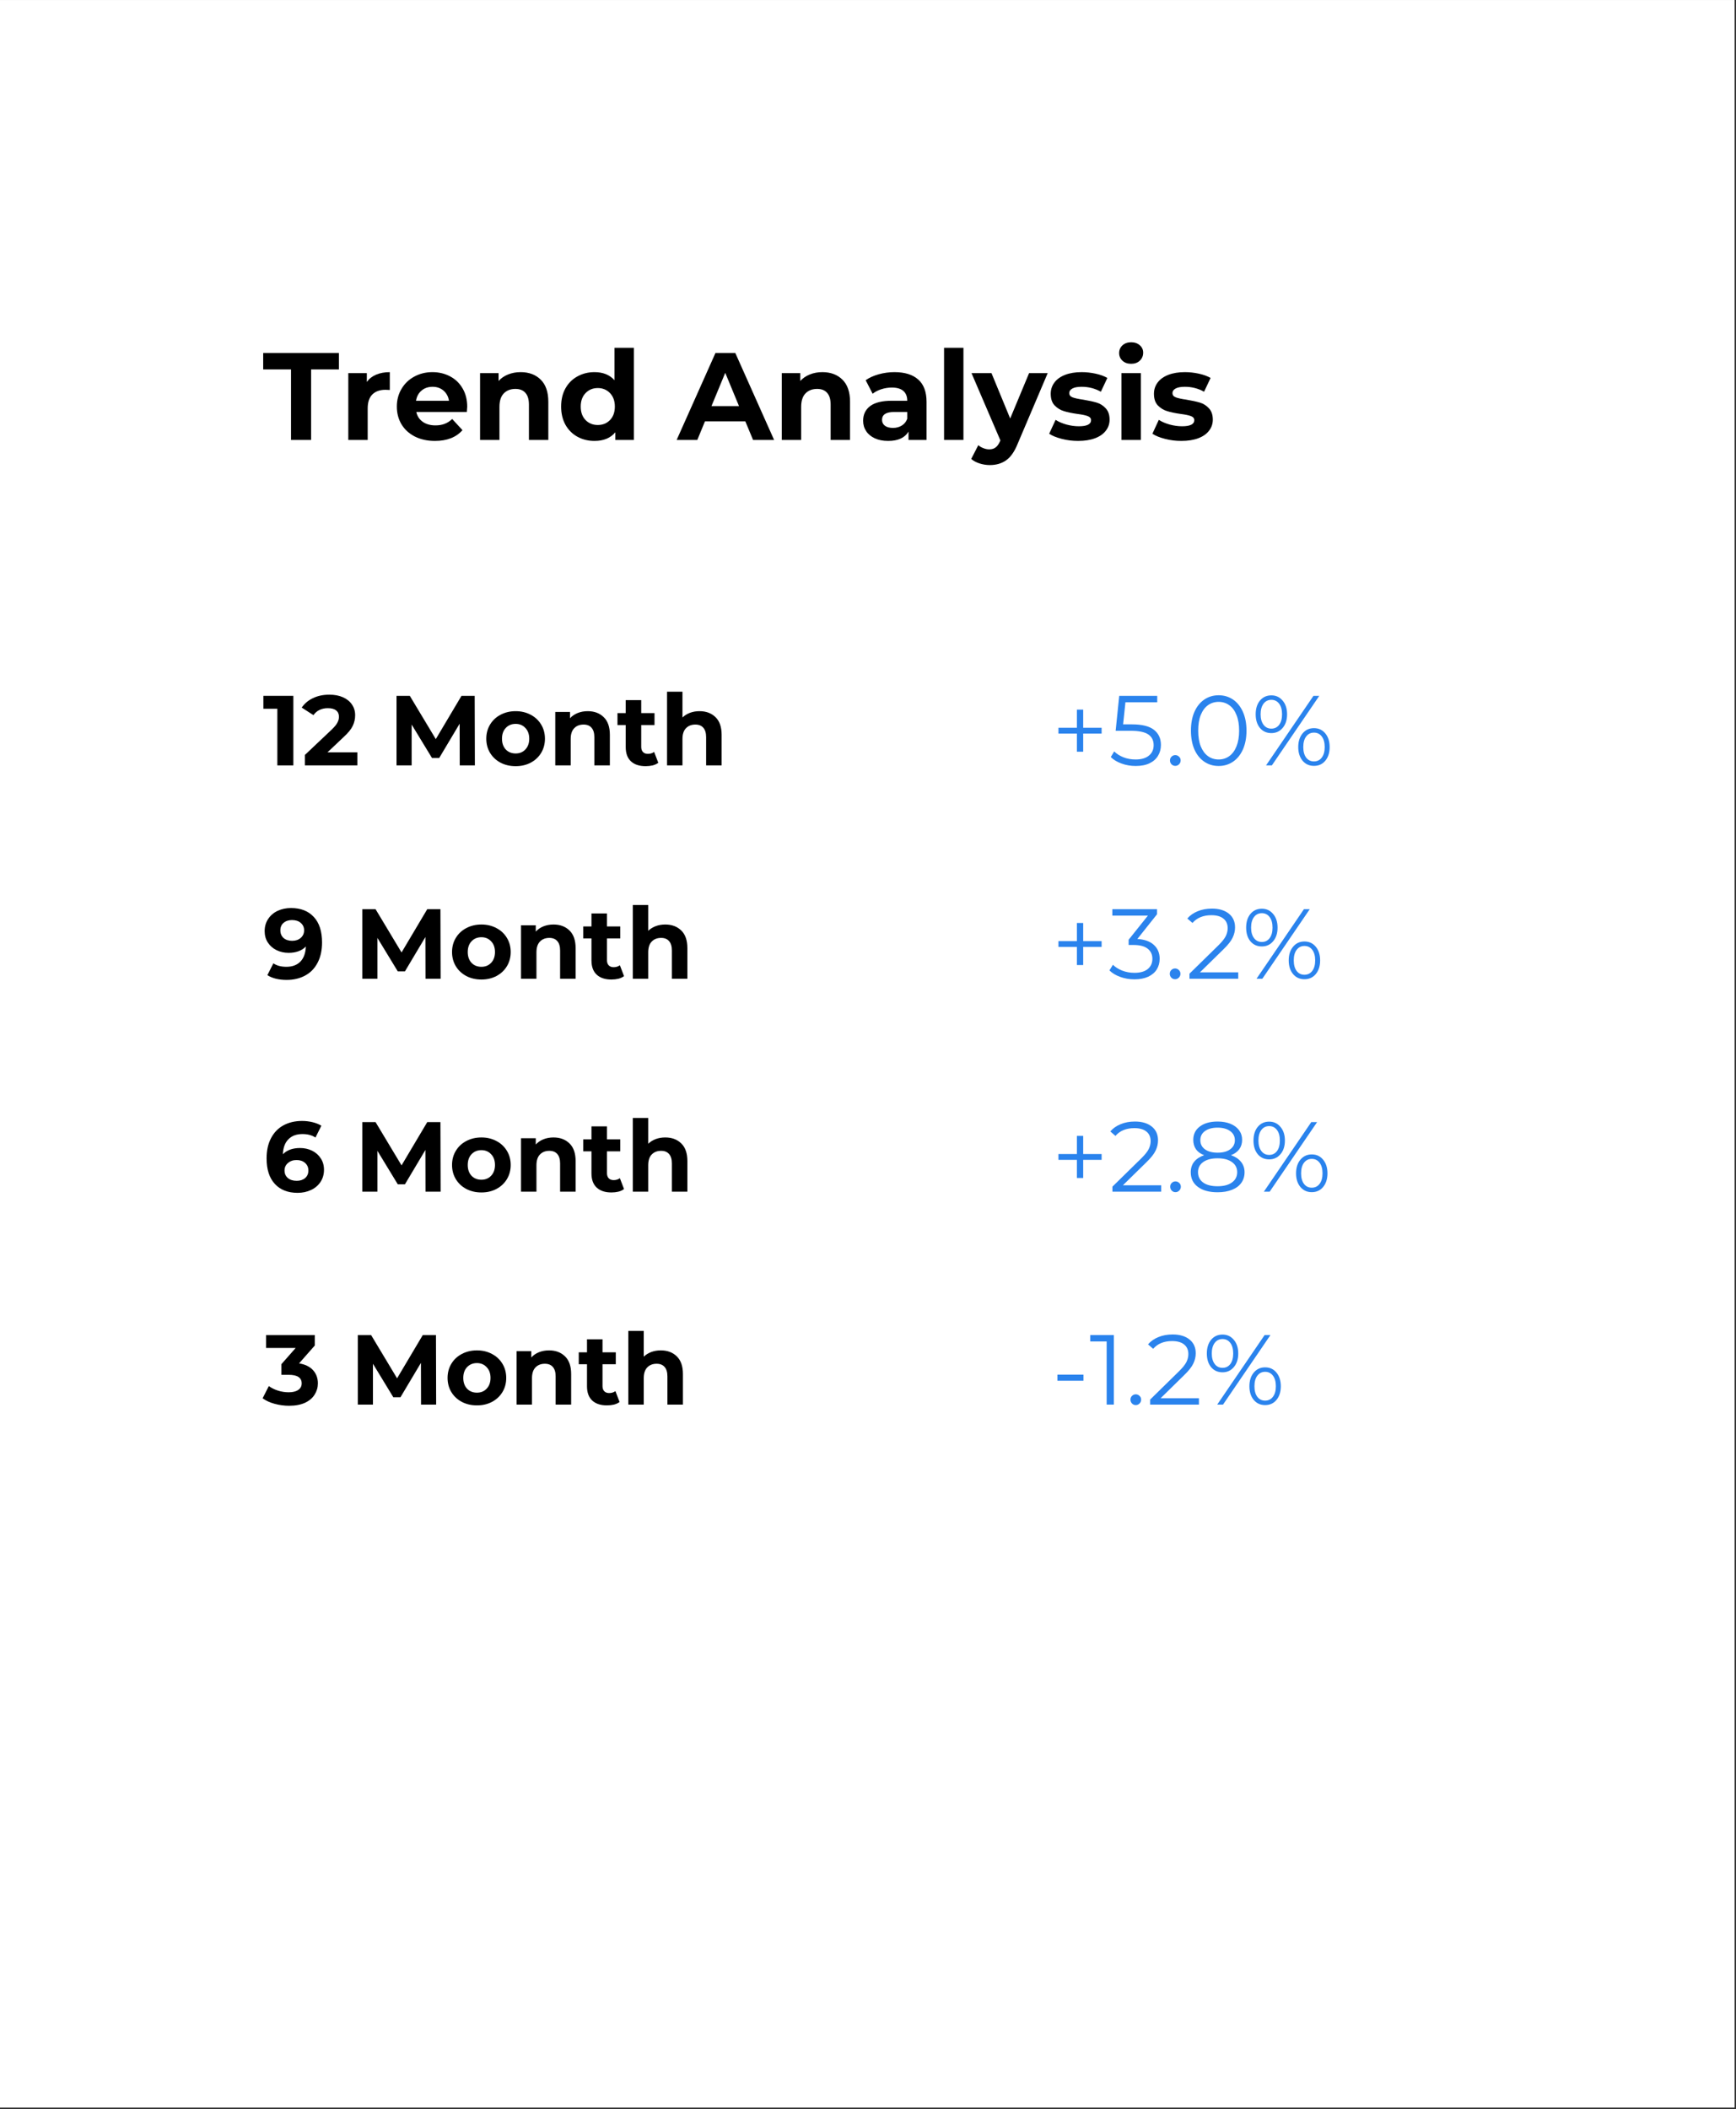 <svg xmlns="http://www.w3.org/2000/svg" xmlns:xlink="http://www.w3.org/1999/xlink" width="373" zoomAndPan="magnify" viewBox="0 0 279.75 339.75" height="453" preserveAspectRatio="xMidYMid meet" version="1.0"><rect x="0" y="0" width="279.75" height="339.75" fill="#333333" stroke="none"/><defs><g/><clipPath id="1631bcd66f"><path d="M 0 0.027 L 279.5 0.027 L 279.5 339.473 L 0 339.473 Z M 0 0.027 " clip-rule="nonzero"/></clipPath></defs><g clip-path="url(#1631bcd66f)"><path fill="#ffffff" d="M 0 0.027 L 279.75 0.027 L 279.75 347.277 L 0 347.277 Z M 0 0.027 " fill-opacity="1" fill-rule="nonzero"/><path fill="#ffffff" d="M 0 0.027 L 279.75 0.027 L 279.75 339.777 L 0 339.777 Z M 0 0.027 " fill-opacity="1" fill-rule="nonzero"/><path fill="#ffffff" d="M 0 0.027 L 279.75 0.027 L 279.75 339.777 L 0 339.777 Z M 0 0.027 " fill-opacity="1" fill-rule="nonzero"/></g><g fill="#000000" fill-opacity="1"><g transform="translate(42.335, 70.868)"><g><path d="M 4.562 -11.359 L 0.078 -11.359 L 0.078 -14 L 12.281 -14 L 12.281 -11.359 L 7.797 -11.359 L 7.797 0 L 4.562 0 Z M 4.562 -11.359 "/></g></g></g><g fill="#000000" fill-opacity="1"><g transform="translate(54.69, 70.868)"><g><path d="M 4.422 -9.344 C 4.797 -9.863 5.297 -10.254 5.922 -10.516 C 6.555 -10.785 7.289 -10.922 8.125 -10.922 L 8.125 -8.047 C 7.77 -8.066 7.535 -8.078 7.422 -8.078 C 6.523 -8.078 5.82 -7.828 5.312 -7.328 C 4.812 -6.828 4.562 -6.078 4.562 -5.078 L 4.562 0 L 1.438 0 L 1.438 -10.766 L 4.422 -10.766 Z M 4.422 -9.344 "/></g></g></g><g fill="#000000" fill-opacity="1"><g transform="translate(63.307, 70.868)"><g><path d="M 11.984 -5.344 C 11.984 -5.301 11.961 -5.02 11.922 -4.5 L 3.781 -4.5 C 3.926 -3.832 4.27 -3.305 4.812 -2.922 C 5.363 -2.535 6.047 -2.344 6.859 -2.344 C 7.422 -2.344 7.914 -2.426 8.344 -2.594 C 8.781 -2.758 9.188 -3.02 9.562 -3.375 L 11.219 -1.578 C 10.207 -0.422 8.727 0.156 6.781 0.156 C 5.562 0.156 4.484 -0.078 3.547 -0.547 C 2.617 -1.023 1.898 -1.68 1.391 -2.516 C 0.891 -3.359 0.641 -4.312 0.641 -5.375 C 0.641 -6.426 0.891 -7.375 1.391 -8.219 C 1.891 -9.07 2.578 -9.734 3.453 -10.203 C 4.328 -10.68 5.301 -10.922 6.375 -10.922 C 7.426 -10.922 8.379 -10.691 9.234 -10.234 C 10.086 -9.785 10.758 -9.133 11.25 -8.281 C 11.738 -7.438 11.984 -6.457 11.984 -5.344 Z M 6.406 -8.562 C 5.695 -8.562 5.102 -8.359 4.625 -7.953 C 4.145 -7.555 3.848 -7.008 3.734 -6.312 L 9.047 -6.312 C 8.93 -7 8.633 -7.547 8.156 -7.953 C 7.676 -8.359 7.094 -8.562 6.406 -8.562 Z M 6.406 -8.562 "/></g></g></g><g fill="#000000" fill-opacity="1"><g transform="translate(75.922, 70.868)"><g><path d="M 7.984 -10.922 C 9.316 -10.922 10.391 -10.52 11.203 -9.719 C 12.023 -8.914 12.438 -7.727 12.438 -6.156 L 12.438 0 L 9.312 0 L 9.312 -5.688 C 9.312 -6.531 9.125 -7.16 8.75 -7.578 C 8.383 -8.004 7.848 -8.219 7.141 -8.219 C 6.348 -8.219 5.719 -7.973 5.25 -7.484 C 4.789 -7.004 4.562 -6.281 4.562 -5.312 L 4.562 0 L 1.438 0 L 1.438 -10.766 L 4.422 -10.766 L 4.422 -9.5 C 4.836 -9.957 5.348 -10.305 5.953 -10.547 C 6.566 -10.797 7.242 -10.922 7.984 -10.922 Z M 7.984 -10.922 "/></g></g></g><g fill="#000000" fill-opacity="1"><g transform="translate(89.737, 70.868)"><g><path d="M 12.406 -14.844 L 12.406 0 L 9.422 0 L 9.422 -1.234 C 8.648 -0.305 7.531 0.156 6.062 0.156 C 5.051 0.156 4.133 -0.066 3.312 -0.516 C 2.488 -0.973 1.844 -1.617 1.375 -2.453 C 0.914 -3.297 0.688 -4.27 0.688 -5.375 C 0.688 -6.488 0.914 -7.461 1.375 -8.297 C 1.844 -9.141 2.488 -9.785 3.312 -10.234 C 4.133 -10.691 5.051 -10.922 6.062 -10.922 C 7.438 -10.922 8.508 -10.488 9.281 -9.625 L 9.281 -14.844 Z M 6.594 -2.406 C 7.383 -2.406 8.039 -2.672 8.562 -3.203 C 9.082 -3.742 9.344 -4.469 9.344 -5.375 C 9.344 -6.281 9.082 -7.004 8.562 -7.547 C 8.039 -8.086 7.383 -8.359 6.594 -8.359 C 5.801 -8.359 5.145 -8.086 4.625 -7.547 C 4.102 -7.004 3.844 -6.281 3.844 -5.375 C 3.844 -4.469 4.102 -3.742 4.625 -3.203 C 5.145 -2.672 5.801 -2.406 6.594 -2.406 Z M 6.594 -2.406 "/></g></g></g><g fill="#000000" fill-opacity="1"><g transform="translate(103.571, 70.868)"><g/></g></g><g fill="#000000" fill-opacity="1"><g transform="translate(109.229, 70.868)"><g><path d="M 10.875 -3 L 4.375 -3 L 3.141 0 L -0.188 0 L 6.062 -14 L 9.266 -14 L 15.516 0 L 12.125 0 Z M 9.859 -5.453 L 7.641 -10.812 L 5.422 -5.453 Z M 9.859 -5.453 "/></g></g></g><g fill="#000000" fill-opacity="1"><g transform="translate(124.543, 70.868)"><g><path d="M 7.984 -10.922 C 9.316 -10.922 10.391 -10.52 11.203 -9.719 C 12.023 -8.914 12.438 -7.727 12.438 -6.156 L 12.438 0 L 9.312 0 L 9.312 -5.688 C 9.312 -6.531 9.125 -7.16 8.75 -7.578 C 8.383 -8.004 7.848 -8.219 7.141 -8.219 C 6.348 -8.219 5.719 -7.973 5.25 -7.484 C 4.789 -7.004 4.562 -6.281 4.562 -5.312 L 4.562 0 L 1.438 0 L 1.438 -10.766 L 4.422 -10.766 L 4.422 -9.5 C 4.836 -9.957 5.348 -10.305 5.953 -10.547 C 6.566 -10.797 7.242 -10.922 7.984 -10.922 Z M 7.984 -10.922 "/></g></g></g><g fill="#000000" fill-opacity="1"><g transform="translate(138.357, 70.868)"><g><path d="M 5.781 -10.922 C 7.445 -10.922 8.723 -10.523 9.609 -9.734 C 10.504 -8.941 10.953 -7.742 10.953 -6.141 L 10.953 0 L 8.047 0 L 8.047 -1.344 C 7.453 -0.344 6.359 0.156 4.766 0.156 C 3.93 0.156 3.211 0.016 2.609 -0.266 C 2.004 -0.547 1.539 -0.93 1.219 -1.422 C 0.895 -1.91 0.734 -2.469 0.734 -3.094 C 0.734 -4.094 1.109 -4.879 1.859 -5.453 C 2.617 -6.023 3.785 -6.312 5.359 -6.312 L 7.844 -6.312 C 7.844 -7 7.633 -7.523 7.219 -7.891 C 6.801 -8.254 6.18 -8.438 5.359 -8.438 C 4.785 -8.438 4.223 -8.348 3.672 -8.172 C 3.117 -7.992 2.648 -7.75 2.266 -7.438 L 1.141 -9.625 C 1.723 -10.031 2.426 -10.348 3.25 -10.578 C 4.07 -10.805 4.914 -10.922 5.781 -10.922 Z M 5.547 -1.938 C 6.078 -1.938 6.547 -2.062 6.953 -2.312 C 7.367 -2.562 7.664 -2.926 7.844 -3.406 L 7.844 -4.5 L 5.703 -4.5 C 4.422 -4.5 3.781 -4.078 3.781 -3.234 C 3.781 -2.836 3.938 -2.52 4.25 -2.281 C 4.562 -2.051 4.992 -1.938 5.547 -1.938 Z M 5.547 -1.938 "/></g></g></g><g fill="#000000" fill-opacity="1"><g transform="translate(150.693, 70.868)"><g><path d="M 1.438 -14.844 L 4.562 -14.844 L 4.562 0 L 1.438 0 Z M 1.438 -14.844 "/></g></g></g><g fill="#000000" fill-opacity="1"><g transform="translate(156.71, 70.868)"><g><path d="M 12.125 -10.766 L 7.266 0.656 C 6.766 1.895 6.148 2.77 5.422 3.281 C 4.703 3.789 3.828 4.047 2.797 4.047 C 2.234 4.047 1.676 3.957 1.125 3.781 C 0.582 3.602 0.141 3.363 -0.203 3.062 L 0.938 0.844 C 1.176 1.051 1.453 1.211 1.766 1.328 C 2.078 1.453 2.391 1.516 2.703 1.516 C 3.129 1.516 3.473 1.41 3.734 1.203 C 4.004 1.004 4.242 0.664 4.453 0.188 L 4.5 0.078 L -0.156 -10.766 L 3.062 -10.766 L 6.078 -3.453 L 9.125 -10.766 Z M 12.125 -10.766 "/></g></g></g><g fill="#000000" fill-opacity="1"><g transform="translate(168.665, 70.868)"><g><path d="M 5.062 0.156 C 4.164 0.156 3.289 0.047 2.438 -0.172 C 1.582 -0.391 0.906 -0.664 0.406 -1 L 1.438 -3.234 C 1.914 -2.93 2.492 -2.68 3.172 -2.484 C 3.859 -2.297 4.531 -2.203 5.188 -2.203 C 6.5 -2.203 7.156 -2.531 7.156 -3.188 C 7.156 -3.488 6.973 -3.707 6.609 -3.844 C 6.254 -3.977 5.703 -4.094 4.953 -4.188 C 4.078 -4.312 3.352 -4.461 2.781 -4.641 C 2.207 -4.816 1.707 -5.125 1.281 -5.562 C 0.863 -6 0.656 -6.625 0.656 -7.438 C 0.656 -8.113 0.852 -8.719 1.25 -9.25 C 1.645 -9.781 2.219 -10.191 2.969 -10.484 C 3.719 -10.773 4.609 -10.922 5.641 -10.922 C 6.398 -10.922 7.156 -10.836 7.906 -10.672 C 8.664 -10.504 9.289 -10.273 9.781 -9.984 L 8.734 -7.766 C 7.785 -8.297 6.754 -8.562 5.641 -8.562 C 4.973 -8.562 4.473 -8.469 4.141 -8.281 C 3.805 -8.094 3.641 -7.852 3.641 -7.562 C 3.641 -7.227 3.816 -6.992 4.172 -6.859 C 4.535 -6.723 5.113 -6.598 5.906 -6.484 C 6.781 -6.336 7.5 -6.18 8.062 -6.016 C 8.625 -5.848 9.109 -5.539 9.516 -5.094 C 9.93 -4.656 10.141 -4.047 10.141 -3.266 C 10.141 -2.598 9.938 -2.004 9.531 -1.484 C 9.133 -0.961 8.551 -0.555 7.781 -0.266 C 7.02 0.016 6.113 0.156 5.062 0.156 Z M 5.062 0.156 "/></g></g></g><g fill="#000000" fill-opacity="1"><g transform="translate(179.281, 70.868)"><g><path d="M 1.438 -10.766 L 4.562 -10.766 L 4.562 0 L 1.438 0 Z M 3 -12.266 C 2.426 -12.266 1.957 -12.43 1.594 -12.766 C 1.238 -13.098 1.062 -13.508 1.062 -14 C 1.062 -14.488 1.238 -14.898 1.594 -15.234 C 1.957 -15.566 2.426 -15.734 3 -15.734 C 3.57 -15.734 4.035 -15.57 4.391 -15.25 C 4.754 -14.938 4.938 -14.539 4.938 -14.062 C 4.938 -13.539 4.754 -13.109 4.391 -12.766 C 4.035 -12.43 3.57 -12.266 3 -12.266 Z M 3 -12.266 "/></g></g></g><g fill="#000000" fill-opacity="1"><g transform="translate(185.299, 70.868)"><g><path d="M 5.062 0.156 C 4.164 0.156 3.289 0.047 2.438 -0.172 C 1.582 -0.391 0.906 -0.664 0.406 -1 L 1.438 -3.234 C 1.914 -2.93 2.492 -2.68 3.172 -2.484 C 3.859 -2.297 4.531 -2.203 5.188 -2.203 C 6.5 -2.203 7.156 -2.531 7.156 -3.188 C 7.156 -3.488 6.973 -3.707 6.609 -3.844 C 6.254 -3.977 5.703 -4.094 4.953 -4.188 C 4.078 -4.312 3.352 -4.461 2.781 -4.641 C 2.207 -4.816 1.707 -5.125 1.281 -5.562 C 0.863 -6 0.656 -6.625 0.656 -7.438 C 0.656 -8.113 0.852 -8.719 1.25 -9.25 C 1.645 -9.781 2.219 -10.191 2.969 -10.484 C 3.719 -10.773 4.609 -10.922 5.641 -10.922 C 6.398 -10.922 7.156 -10.836 7.906 -10.672 C 8.664 -10.504 9.289 -10.273 9.781 -9.984 L 8.734 -7.766 C 7.785 -8.297 6.754 -8.562 5.641 -8.562 C 4.973 -8.562 4.473 -8.469 4.141 -8.281 C 3.805 -8.094 3.641 -7.852 3.641 -7.562 C 3.641 -7.227 3.816 -6.992 4.172 -6.859 C 4.535 -6.723 5.113 -6.598 5.906 -6.484 C 6.781 -6.336 7.5 -6.18 8.062 -6.016 C 8.625 -5.848 9.109 -5.539 9.516 -5.094 C 9.93 -4.656 10.141 -4.047 10.141 -3.266 C 10.141 -2.598 9.938 -2.004 9.531 -1.484 C 9.133 -0.961 8.551 -0.555 7.781 -0.266 C 7.02 0.016 6.113 0.156 5.062 0.156 Z M 5.062 0.156 "/></g></g></g><g fill="#000000" fill-opacity="1"><g transform="translate(42.335, 123.294)"><g><path d="M 4.938 -11.203 L 4.938 0 L 2.359 0 L 2.359 -9.125 L 0.109 -9.125 L 0.109 -11.203 Z M 4.938 -11.203 "/></g></g></g><g fill="#000000" fill-opacity="1"><g transform="translate(48.606, 123.294)"><g><path d="M 8.984 -2.109 L 8.984 0 L 0.531 0 L 0.531 -1.688 L 4.844 -5.766 C 5.301 -6.203 5.609 -6.578 5.766 -6.891 C 5.93 -7.203 6.016 -7.516 6.016 -7.828 C 6.016 -8.273 5.863 -8.617 5.562 -8.859 C 5.258 -9.098 4.812 -9.219 4.219 -9.219 C 3.727 -9.219 3.285 -9.125 2.891 -8.938 C 2.492 -8.75 2.164 -8.469 1.906 -8.094 L 0.016 -9.312 C 0.453 -9.957 1.051 -10.461 1.812 -10.828 C 2.582 -11.203 3.469 -11.391 4.469 -11.391 C 5.301 -11.391 6.023 -11.254 6.641 -10.984 C 7.266 -10.711 7.75 -10.328 8.094 -9.828 C 8.445 -9.336 8.625 -8.754 8.625 -8.078 C 8.625 -7.473 8.492 -6.898 8.234 -6.359 C 7.984 -5.828 7.488 -5.223 6.75 -4.547 L 4.172 -2.109 Z M 8.984 -2.109 "/></g></g></g><g fill="#000000" fill-opacity="1"><g transform="translate(58.044, 123.294)"><g/></g></g><g fill="#000000" fill-opacity="1"><g transform="translate(62.57, 123.294)"><g><path d="M 11.516 0 L 11.5 -6.719 L 8.203 -1.188 L 7.047 -1.188 L 3.766 -6.578 L 3.766 0 L 1.328 0 L 1.328 -11.203 L 3.469 -11.203 L 7.656 -4.234 L 11.797 -11.203 L 13.922 -11.203 L 13.953 0 Z M 11.516 0 "/></g></g></g><g fill="#000000" fill-opacity="1"><g transform="translate(77.847, 123.294)"><g><path d="M 5.25 0.125 C 4.344 0.125 3.531 -0.062 2.812 -0.438 C 2.094 -0.82 1.531 -1.348 1.125 -2.016 C 0.719 -2.691 0.516 -3.453 0.516 -4.297 C 0.516 -5.148 0.719 -5.91 1.125 -6.578 C 1.531 -7.254 2.094 -7.781 2.812 -8.156 C 3.531 -8.539 4.344 -8.734 5.25 -8.734 C 6.156 -8.734 6.961 -8.539 7.672 -8.156 C 8.391 -7.781 8.953 -7.254 9.359 -6.578 C 9.766 -5.91 9.969 -5.148 9.969 -4.297 C 9.969 -3.453 9.766 -2.691 9.359 -2.016 C 8.953 -1.348 8.391 -0.82 7.672 -0.438 C 6.961 -0.062 6.156 0.125 5.25 0.125 Z M 5.25 -1.922 C 5.883 -1.922 6.406 -2.133 6.812 -2.562 C 7.227 -3 7.438 -3.578 7.438 -4.297 C 7.438 -5.023 7.227 -5.602 6.812 -6.031 C 6.406 -6.469 5.883 -6.688 5.25 -6.688 C 4.602 -6.688 4.07 -6.469 3.656 -6.031 C 3.25 -5.602 3.047 -5.023 3.047 -4.297 C 3.047 -3.578 3.25 -3 3.656 -2.562 C 4.07 -2.133 4.602 -1.922 5.25 -1.922 Z M 5.25 -1.922 "/></g></g></g><g fill="#000000" fill-opacity="1"><g transform="translate(88.324, 123.294)"><g><path d="M 6.391 -8.734 C 7.453 -8.734 8.312 -8.41 8.969 -7.766 C 9.625 -7.129 9.953 -6.18 9.953 -4.922 L 9.953 0 L 7.453 0 L 7.453 -4.547 C 7.453 -5.223 7.301 -5.727 7 -6.062 C 6.707 -6.406 6.281 -6.578 5.719 -6.578 C 5.082 -6.578 4.578 -6.379 4.203 -5.984 C 3.828 -5.598 3.641 -5.02 3.641 -4.25 L 3.641 0 L 1.156 0 L 1.156 -8.609 L 3.531 -8.609 L 3.531 -7.594 C 3.863 -7.957 4.273 -8.238 4.766 -8.438 C 5.254 -8.633 5.797 -8.734 6.391 -8.734 Z M 6.391 -8.734 "/></g></g></g><g fill="#000000" fill-opacity="1"><g transform="translate(99.378, 123.294)"><g><path d="M 6.703 -0.422 C 6.461 -0.234 6.16 -0.094 5.797 0 C 5.441 0.082 5.066 0.125 4.672 0.125 C 3.648 0.125 2.859 -0.133 2.297 -0.656 C 1.734 -1.176 1.453 -1.941 1.453 -2.953 L 1.453 -6.5 L 0.125 -6.5 L 0.125 -8.422 L 1.453 -8.422 L 1.453 -10.516 L 3.953 -10.516 L 3.953 -8.422 L 6.094 -8.422 L 6.094 -6.5 L 3.953 -6.5 L 3.953 -2.984 C 3.953 -2.629 4.047 -2.352 4.234 -2.156 C 4.422 -1.957 4.688 -1.859 5.031 -1.859 C 5.414 -1.859 5.75 -1.961 6.031 -2.172 Z M 6.703 -0.422 "/></g></g></g><g fill="#000000" fill-opacity="1"><g transform="translate(106.336, 123.294)"><g><path d="M 6.391 -8.734 C 7.453 -8.734 8.312 -8.41 8.969 -7.766 C 9.625 -7.129 9.953 -6.18 9.953 -4.922 L 9.953 0 L 7.453 0 L 7.453 -4.547 C 7.453 -5.223 7.301 -5.727 7 -6.062 C 6.707 -6.406 6.281 -6.578 5.719 -6.578 C 5.082 -6.578 4.578 -6.379 4.203 -5.984 C 3.828 -5.598 3.641 -5.02 3.641 -4.25 L 3.641 0 L 1.156 0 L 1.156 -11.875 L 3.641 -11.875 L 3.641 -7.719 C 3.973 -8.039 4.375 -8.289 4.844 -8.469 C 5.312 -8.645 5.828 -8.734 6.391 -8.734 Z M 6.391 -8.734 "/></g></g></g><g fill="#2a83ed" fill-opacity="1"><g transform="translate(169.443, 123.294)"><g><path d="M 8.078 -5.125 L 5.109 -5.125 L 5.109 -2.203 L 4.094 -2.203 L 4.094 -5.125 L 1.125 -5.125 L 1.125 -6.062 L 4.094 -6.062 L 4.094 -8.984 L 5.109 -8.984 L 5.109 -6.062 L 8.078 -6.062 Z M 8.078 -5.125 "/></g></g></g><g fill="#2a83ed" fill-opacity="1"><g transform="translate(178.641, 123.294)"><g><path d="M 3.781 -6.609 C 5.395 -6.609 6.57 -6.316 7.312 -5.734 C 8.062 -5.148 8.438 -4.336 8.438 -3.297 C 8.438 -2.641 8.281 -2.055 7.969 -1.547 C 7.664 -1.035 7.211 -0.633 6.609 -0.344 C 6.004 -0.051 5.258 0.094 4.375 0.094 C 3.57 0.094 2.812 -0.035 2.094 -0.297 C 1.375 -0.555 0.797 -0.906 0.359 -1.344 L 0.906 -2.25 C 1.281 -1.875 1.77 -1.562 2.375 -1.312 C 2.988 -1.07 3.648 -0.953 4.359 -0.953 C 5.285 -0.953 6 -1.16 6.5 -1.578 C 7.008 -1.992 7.266 -2.551 7.266 -3.25 C 7.266 -4.02 6.977 -4.598 6.406 -4.984 C 5.832 -5.379 4.867 -5.578 3.516 -5.578 L 1.141 -5.578 L 1.719 -11.203 L 7.844 -11.203 L 7.844 -10.172 L 2.719 -10.172 L 2.344 -6.609 Z M 3.781 -6.609 "/></g></g></g><g fill="#2a83ed" fill-opacity="1"><g transform="translate(187.695, 123.294)"><g><path d="M 1.703 0.078 C 1.461 0.078 1.258 -0.004 1.094 -0.172 C 0.926 -0.348 0.844 -0.555 0.844 -0.797 C 0.844 -1.047 0.926 -1.25 1.094 -1.406 C 1.258 -1.57 1.461 -1.656 1.703 -1.656 C 1.93 -1.656 2.129 -1.57 2.297 -1.406 C 2.473 -1.25 2.562 -1.047 2.562 -0.797 C 2.562 -0.555 2.473 -0.348 2.297 -0.172 C 2.129 -0.004 1.93 0.078 1.703 0.078 Z M 1.703 0.078 "/></g></g></g><g fill="#2a83ed" fill-opacity="1"><g transform="translate(191.086, 123.294)"><g><path d="M 5.297 0.094 C 4.43 0.094 3.66 -0.133 2.984 -0.594 C 2.305 -1.051 1.773 -1.707 1.391 -2.562 C 1.016 -3.426 0.828 -4.438 0.828 -5.594 C 0.828 -6.758 1.016 -7.77 1.391 -8.625 C 1.773 -9.488 2.305 -10.148 2.984 -10.609 C 3.66 -11.066 4.43 -11.297 5.297 -11.297 C 6.16 -11.297 6.93 -11.066 7.609 -10.609 C 8.285 -10.148 8.816 -9.488 9.203 -8.625 C 9.586 -7.77 9.781 -6.758 9.781 -5.594 C 9.781 -4.438 9.586 -3.426 9.203 -2.562 C 8.816 -1.707 8.285 -1.051 7.609 -0.594 C 6.93 -0.133 6.16 0.094 5.297 0.094 Z M 5.297 -0.953 C 5.941 -0.953 6.516 -1.133 7.016 -1.5 C 7.516 -1.863 7.898 -2.391 8.172 -3.078 C 8.453 -3.773 8.594 -4.613 8.594 -5.594 C 8.594 -6.582 8.453 -7.422 8.172 -8.109 C 7.898 -8.805 7.516 -9.332 7.016 -9.688 C 6.516 -10.051 5.941 -10.234 5.297 -10.234 C 4.641 -10.234 4.062 -10.051 3.562 -9.688 C 3.07 -9.332 2.688 -8.805 2.406 -8.109 C 2.133 -7.422 2 -6.582 2 -5.594 C 2 -4.613 2.133 -3.773 2.406 -3.078 C 2.688 -2.391 3.07 -1.863 3.562 -1.5 C 4.062 -1.133 4.641 -0.953 5.297 -0.953 Z M 5.297 -0.953 "/></g></g></g><g fill="#2a83ed" fill-opacity="1"><g transform="translate(201.675, 123.294)"><g><path d="M 3.203 -5.203 C 2.441 -5.203 1.828 -5.477 1.359 -6.031 C 0.898 -6.594 0.672 -7.328 0.672 -8.234 C 0.672 -9.141 0.898 -9.875 1.359 -10.438 C 1.828 -11 2.441 -11.281 3.203 -11.281 C 3.941 -11.281 4.547 -11 5.016 -10.438 C 5.492 -9.883 5.734 -9.148 5.734 -8.234 C 5.734 -7.316 5.492 -6.582 5.016 -6.031 C 4.547 -5.477 3.941 -5.203 3.203 -5.203 Z M 9.984 -11.203 L 10.922 -11.203 L 3.281 0 L 2.344 0 Z M 3.203 -5.922 C 3.723 -5.922 4.141 -6.125 4.453 -6.531 C 4.766 -6.945 4.922 -7.516 4.922 -8.234 C 4.922 -8.961 4.766 -9.531 4.453 -9.938 C 4.141 -10.352 3.723 -10.562 3.203 -10.562 C 2.672 -10.562 2.25 -10.352 1.938 -9.938 C 1.625 -9.52 1.469 -8.953 1.469 -8.234 C 1.469 -7.523 1.625 -6.961 1.938 -6.547 C 2.25 -6.129 2.672 -5.922 3.203 -5.922 Z M 10.062 0.078 C 9.312 0.078 8.703 -0.195 8.234 -0.75 C 7.766 -1.312 7.531 -2.047 7.531 -2.953 C 7.531 -3.859 7.766 -4.594 8.234 -5.156 C 8.703 -5.719 9.312 -6 10.062 -6 C 10.82 -6 11.43 -5.719 11.891 -5.156 C 12.359 -4.594 12.594 -3.859 12.594 -2.953 C 12.594 -2.047 12.359 -1.312 11.891 -0.75 C 11.43 -0.195 10.82 0.078 10.062 0.078 Z M 10.062 -0.641 C 10.594 -0.641 11.016 -0.848 11.328 -1.266 C 11.641 -1.68 11.797 -2.242 11.797 -2.953 C 11.797 -3.672 11.641 -4.238 11.328 -4.656 C 11.016 -5.07 10.594 -5.281 10.062 -5.281 C 9.539 -5.281 9.125 -5.07 8.812 -4.656 C 8.5 -4.25 8.344 -3.68 8.344 -2.953 C 8.344 -2.234 8.5 -1.664 8.812 -1.25 C 9.125 -0.844 9.539 -0.641 10.062 -0.641 Z M 10.062 -0.641 "/></g></g></g><g fill="#000000" fill-opacity="1"><g transform="translate(42.335, 157.66)"><g><path d="M 4.562 -11.391 C 6.125 -11.391 7.348 -10.91 8.234 -9.953 C 9.117 -9.004 9.562 -7.633 9.562 -5.844 C 9.562 -4.57 9.32 -3.484 8.844 -2.578 C 8.375 -1.672 7.707 -0.984 6.844 -0.516 C 5.977 -0.047 4.984 0.188 3.859 0.188 C 3.254 0.188 2.68 0.125 2.141 0 C 1.598 -0.133 1.133 -0.328 0.75 -0.578 L 1.719 -2.484 C 2.258 -2.109 2.957 -1.922 3.812 -1.922 C 4.758 -1.922 5.508 -2.195 6.062 -2.75 C 6.613 -3.312 6.91 -4.125 6.953 -5.188 C 6.285 -4.508 5.359 -4.172 4.172 -4.172 C 3.461 -4.172 2.812 -4.316 2.219 -4.609 C 1.633 -4.898 1.172 -5.305 0.828 -5.828 C 0.484 -6.359 0.312 -6.969 0.312 -7.656 C 0.312 -8.406 0.5 -9.062 0.875 -9.625 C 1.25 -10.195 1.758 -10.633 2.406 -10.938 C 3.051 -11.238 3.77 -11.391 4.562 -11.391 Z M 4.75 -6.109 C 5.312 -6.109 5.77 -6.266 6.125 -6.578 C 6.488 -6.898 6.672 -7.305 6.672 -7.797 C 6.672 -8.285 6.492 -8.68 6.141 -8.984 C 5.797 -9.297 5.32 -9.453 4.719 -9.453 C 4.164 -9.453 3.711 -9.301 3.359 -9 C 3.016 -8.707 2.844 -8.305 2.844 -7.797 C 2.844 -7.285 3.016 -6.875 3.359 -6.562 C 3.711 -6.258 4.176 -6.109 4.75 -6.109 Z M 4.75 -6.109 "/></g></g></g><g fill="#000000" fill-opacity="1"><g transform="translate(52.525, 157.66)"><g/></g></g><g fill="#000000" fill-opacity="1"><g transform="translate(57.052, 157.66)"><g><path d="M 11.516 0 L 11.5 -6.719 L 8.203 -1.188 L 7.047 -1.188 L 3.766 -6.578 L 3.766 0 L 1.328 0 L 1.328 -11.203 L 3.469 -11.203 L 7.656 -4.234 L 11.797 -11.203 L 13.922 -11.203 L 13.953 0 Z M 11.516 0 "/></g></g></g><g fill="#000000" fill-opacity="1"><g transform="translate(72.328, 157.66)"><g><path d="M 5.25 0.125 C 4.344 0.125 3.531 -0.062 2.812 -0.438 C 2.094 -0.82 1.531 -1.348 1.125 -2.016 C 0.719 -2.691 0.516 -3.453 0.516 -4.297 C 0.516 -5.148 0.719 -5.91 1.125 -6.578 C 1.531 -7.254 2.094 -7.781 2.812 -8.156 C 3.531 -8.539 4.344 -8.734 5.25 -8.734 C 6.156 -8.734 6.961 -8.539 7.672 -8.156 C 8.391 -7.781 8.953 -7.254 9.359 -6.578 C 9.766 -5.91 9.969 -5.148 9.969 -4.297 C 9.969 -3.453 9.766 -2.691 9.359 -2.016 C 8.953 -1.348 8.391 -0.82 7.672 -0.438 C 6.961 -0.062 6.156 0.125 5.25 0.125 Z M 5.25 -1.922 C 5.883 -1.922 6.406 -2.133 6.812 -2.562 C 7.227 -3 7.438 -3.578 7.438 -4.297 C 7.438 -5.023 7.227 -5.602 6.812 -6.031 C 6.406 -6.469 5.883 -6.688 5.25 -6.688 C 4.602 -6.688 4.07 -6.469 3.656 -6.031 C 3.25 -5.602 3.047 -5.023 3.047 -4.297 C 3.047 -3.578 3.25 -3 3.656 -2.562 C 4.07 -2.133 4.602 -1.922 5.25 -1.922 Z M 5.25 -1.922 "/></g></g></g><g fill="#000000" fill-opacity="1"><g transform="translate(82.806, 157.66)"><g><path d="M 6.391 -8.734 C 7.453 -8.734 8.312 -8.41 8.969 -7.766 C 9.625 -7.129 9.953 -6.18 9.953 -4.922 L 9.953 0 L 7.453 0 L 7.453 -4.547 C 7.453 -5.223 7.301 -5.727 7 -6.062 C 6.707 -6.406 6.281 -6.578 5.719 -6.578 C 5.082 -6.578 4.578 -6.379 4.203 -5.984 C 3.828 -5.598 3.641 -5.02 3.641 -4.25 L 3.641 0 L 1.156 0 L 1.156 -8.609 L 3.531 -8.609 L 3.531 -7.594 C 3.863 -7.957 4.273 -8.238 4.766 -8.438 C 5.254 -8.633 5.797 -8.734 6.391 -8.734 Z M 6.391 -8.734 "/></g></g></g><g fill="#000000" fill-opacity="1"><g transform="translate(93.859, 157.66)"><g><path d="M 6.703 -0.422 C 6.461 -0.234 6.16 -0.094 5.797 0 C 5.441 0.082 5.066 0.125 4.672 0.125 C 3.648 0.125 2.859 -0.133 2.297 -0.656 C 1.734 -1.176 1.453 -1.941 1.453 -2.953 L 1.453 -6.5 L 0.125 -6.5 L 0.125 -8.422 L 1.453 -8.422 L 1.453 -10.516 L 3.953 -10.516 L 3.953 -8.422 L 6.094 -8.422 L 6.094 -6.5 L 3.953 -6.5 L 3.953 -2.984 C 3.953 -2.629 4.047 -2.352 4.234 -2.156 C 4.422 -1.957 4.688 -1.859 5.031 -1.859 C 5.414 -1.859 5.75 -1.961 6.031 -2.172 Z M 6.703 -0.422 "/></g></g></g><g fill="#000000" fill-opacity="1"><g transform="translate(100.817, 157.66)"><g><path d="M 6.391 -8.734 C 7.453 -8.734 8.312 -8.41 8.969 -7.766 C 9.625 -7.129 9.953 -6.18 9.953 -4.922 L 9.953 0 L 7.453 0 L 7.453 -4.547 C 7.453 -5.223 7.301 -5.727 7 -6.062 C 6.707 -6.406 6.281 -6.578 5.719 -6.578 C 5.082 -6.578 4.578 -6.379 4.203 -5.984 C 3.828 -5.598 3.641 -5.02 3.641 -4.25 L 3.641 0 L 1.156 0 L 1.156 -11.875 L 3.641 -11.875 L 3.641 -7.719 C 3.973 -8.039 4.375 -8.289 4.844 -8.469 C 5.312 -8.645 5.828 -8.734 6.391 -8.734 Z M 6.391 -8.734 "/></g></g></g><g fill="#2a83ed" fill-opacity="1"><g transform="translate(169.443, 157.66)"><g><path d="M 8.078 -5.125 L 5.109 -5.125 L 5.109 -2.203 L 4.094 -2.203 L 4.094 -5.125 L 1.125 -5.125 L 1.125 -6.062 L 4.094 -6.062 L 4.094 -8.984 L 5.109 -8.984 L 5.109 -6.062 L 8.078 -6.062 Z M 8.078 -5.125 "/></g></g></g><g fill="#2a83ed" fill-opacity="1"><g transform="translate(178.641, 157.66)"><g><path d="M 4.641 -6.406 C 5.816 -6.332 6.707 -6.008 7.312 -5.438 C 7.926 -4.875 8.234 -4.133 8.234 -3.219 C 8.234 -2.57 8.078 -2 7.766 -1.5 C 7.461 -1.008 7.004 -0.617 6.391 -0.328 C 5.785 -0.047 5.047 0.094 4.172 0.094 C 3.359 0.094 2.594 -0.035 1.875 -0.297 C 1.156 -0.555 0.578 -0.906 0.141 -1.344 L 0.703 -2.25 C 1.078 -1.875 1.57 -1.562 2.188 -1.312 C 2.812 -1.07 3.473 -0.953 4.172 -0.953 C 5.086 -0.953 5.797 -1.148 6.297 -1.547 C 6.805 -1.953 7.062 -2.508 7.062 -3.219 C 7.062 -3.906 6.805 -4.445 6.297 -4.844 C 5.797 -5.238 5.039 -5.438 4.031 -5.438 L 3.234 -5.438 L 3.234 -6.281 L 6.344 -10.172 L 0.609 -10.172 L 0.609 -11.203 L 7.812 -11.203 L 7.812 -10.391 Z M 4.641 -6.406 "/></g></g></g><g fill="#2a83ed" fill-opacity="1"><g transform="translate(187.663, 157.66)"><g><path d="M 1.703 0.078 C 1.461 0.078 1.258 -0.004 1.094 -0.172 C 0.926 -0.348 0.844 -0.555 0.844 -0.797 C 0.844 -1.047 0.926 -1.25 1.094 -1.406 C 1.258 -1.57 1.461 -1.656 1.703 -1.656 C 1.93 -1.656 2.129 -1.57 2.297 -1.406 C 2.473 -1.25 2.562 -1.047 2.562 -0.797 C 2.562 -0.555 2.473 -0.348 2.297 -0.172 C 2.129 -0.004 1.93 0.078 1.703 0.078 Z M 1.703 0.078 "/></g></g></g><g fill="#2a83ed" fill-opacity="1"><g transform="translate(191.054, 157.66)"><g><path d="M 8.484 -1.031 L 8.484 0 L 0.625 0 L 0.625 -0.812 L 5.281 -5.375 C 5.863 -5.945 6.258 -6.441 6.469 -6.859 C 6.676 -7.285 6.781 -7.711 6.781 -8.141 C 6.781 -8.805 6.551 -9.32 6.094 -9.688 C 5.645 -10.051 5 -10.234 4.156 -10.234 C 2.844 -10.234 1.828 -9.816 1.109 -8.984 L 0.281 -9.703 C 0.719 -10.211 1.273 -10.602 1.953 -10.875 C 2.629 -11.156 3.395 -11.297 4.25 -11.297 C 5.395 -11.297 6.301 -11.023 6.969 -10.484 C 7.633 -9.953 7.969 -9.211 7.969 -8.266 C 7.969 -7.691 7.836 -7.141 7.578 -6.609 C 7.328 -6.078 6.844 -5.461 6.125 -4.766 L 2.312 -1.031 Z M 8.484 -1.031 "/></g></g></g><g fill="#2a83ed" fill-opacity="1"><g transform="translate(200.14, 157.66)"><g><path d="M 3.203 -5.203 C 2.441 -5.203 1.828 -5.477 1.359 -6.031 C 0.898 -6.594 0.672 -7.328 0.672 -8.234 C 0.672 -9.141 0.898 -9.875 1.359 -10.438 C 1.828 -11 2.441 -11.281 3.203 -11.281 C 3.941 -11.281 4.547 -11 5.016 -10.438 C 5.492 -9.883 5.734 -9.148 5.734 -8.234 C 5.734 -7.316 5.492 -6.582 5.016 -6.031 C 4.547 -5.477 3.941 -5.203 3.203 -5.203 Z M 9.984 -11.203 L 10.922 -11.203 L 3.281 0 L 2.344 0 Z M 3.203 -5.922 C 3.723 -5.922 4.141 -6.125 4.453 -6.531 C 4.766 -6.945 4.922 -7.516 4.922 -8.234 C 4.922 -8.961 4.766 -9.531 4.453 -9.938 C 4.141 -10.352 3.723 -10.562 3.203 -10.562 C 2.672 -10.562 2.25 -10.352 1.938 -9.938 C 1.625 -9.52 1.469 -8.953 1.469 -8.234 C 1.469 -7.523 1.625 -6.961 1.938 -6.547 C 2.25 -6.129 2.672 -5.922 3.203 -5.922 Z M 10.062 0.078 C 9.312 0.078 8.703 -0.195 8.234 -0.75 C 7.766 -1.312 7.531 -2.047 7.531 -2.953 C 7.531 -3.859 7.766 -4.594 8.234 -5.156 C 8.703 -5.719 9.312 -6 10.062 -6 C 10.82 -6 11.43 -5.719 11.891 -5.156 C 12.359 -4.594 12.594 -3.859 12.594 -2.953 C 12.594 -2.047 12.359 -1.312 11.891 -0.75 C 11.43 -0.195 10.82 0.078 10.062 0.078 Z M 10.062 -0.641 C 10.594 -0.641 11.016 -0.848 11.328 -1.266 C 11.641 -1.68 11.797 -2.242 11.797 -2.953 C 11.797 -3.672 11.641 -4.238 11.328 -4.656 C 11.016 -5.07 10.594 -5.281 10.062 -5.281 C 9.539 -5.281 9.125 -5.07 8.812 -4.656 C 8.5 -4.25 8.344 -3.68 8.344 -2.953 C 8.344 -2.234 8.5 -1.664 8.812 -1.25 C 9.125 -0.844 9.539 -0.641 10.062 -0.641 Z M 10.062 -0.641 "/></g></g></g><g fill="#000000" fill-opacity="1"><g transform="translate(42.335, 191.96)"><g><path d="M 6.016 -7.031 C 6.734 -7.031 7.383 -6.883 7.969 -6.594 C 8.551 -6.301 9.016 -5.891 9.359 -5.359 C 9.703 -4.836 9.875 -4.227 9.875 -3.531 C 9.875 -2.789 9.688 -2.133 9.312 -1.562 C 8.938 -1 8.426 -0.566 7.781 -0.266 C 7.133 0.035 6.414 0.188 5.625 0.188 C 4.062 0.188 2.836 -0.289 1.953 -1.25 C 1.066 -2.207 0.625 -3.578 0.625 -5.359 C 0.625 -6.629 0.863 -7.719 1.344 -8.625 C 1.82 -9.531 2.488 -10.219 3.344 -10.688 C 4.207 -11.156 5.207 -11.391 6.344 -11.391 C 6.938 -11.391 7.504 -11.32 8.047 -11.188 C 8.598 -11.051 9.066 -10.863 9.453 -10.625 L 8.5 -8.719 C 7.938 -9.094 7.238 -9.281 6.406 -9.281 C 5.445 -9.281 4.691 -9 4.141 -8.438 C 3.586 -7.883 3.289 -7.082 3.25 -6.031 C 3.906 -6.695 4.828 -7.031 6.016 -7.031 Z M 5.484 -1.75 C 6.035 -1.75 6.484 -1.895 6.828 -2.188 C 7.18 -2.488 7.359 -2.895 7.359 -3.406 C 7.359 -3.914 7.18 -4.32 6.828 -4.625 C 6.484 -4.938 6.023 -5.094 5.453 -5.094 C 4.891 -5.094 4.426 -4.93 4.062 -4.609 C 3.695 -4.297 3.516 -3.895 3.516 -3.406 C 3.516 -2.914 3.691 -2.516 4.047 -2.203 C 4.398 -1.898 4.879 -1.75 5.484 -1.75 Z M 5.484 -1.75 "/></g></g></g><g fill="#000000" fill-opacity="1"><g transform="translate(52.525, 191.96)"><g/></g></g><g fill="#000000" fill-opacity="1"><g transform="translate(57.052, 191.96)"><g><path d="M 11.516 0 L 11.5 -6.719 L 8.203 -1.188 L 7.047 -1.188 L 3.766 -6.578 L 3.766 0 L 1.328 0 L 1.328 -11.203 L 3.469 -11.203 L 7.656 -4.234 L 11.797 -11.203 L 13.922 -11.203 L 13.953 0 Z M 11.516 0 "/></g></g></g><g fill="#000000" fill-opacity="1"><g transform="translate(72.328, 191.96)"><g><path d="M 5.25 0.125 C 4.344 0.125 3.531 -0.062 2.812 -0.438 C 2.094 -0.82 1.531 -1.348 1.125 -2.016 C 0.719 -2.691 0.516 -3.453 0.516 -4.297 C 0.516 -5.148 0.719 -5.91 1.125 -6.578 C 1.531 -7.254 2.094 -7.781 2.812 -8.156 C 3.531 -8.539 4.344 -8.734 5.25 -8.734 C 6.156 -8.734 6.961 -8.539 7.672 -8.156 C 8.391 -7.781 8.953 -7.254 9.359 -6.578 C 9.766 -5.91 9.969 -5.148 9.969 -4.297 C 9.969 -3.453 9.766 -2.691 9.359 -2.016 C 8.953 -1.348 8.391 -0.82 7.672 -0.438 C 6.961 -0.062 6.156 0.125 5.25 0.125 Z M 5.25 -1.922 C 5.883 -1.922 6.406 -2.133 6.812 -2.562 C 7.227 -3 7.438 -3.578 7.438 -4.297 C 7.438 -5.023 7.227 -5.602 6.812 -6.031 C 6.406 -6.469 5.883 -6.688 5.25 -6.688 C 4.602 -6.688 4.07 -6.469 3.656 -6.031 C 3.25 -5.602 3.047 -5.023 3.047 -4.297 C 3.047 -3.578 3.25 -3 3.656 -2.562 C 4.07 -2.133 4.602 -1.922 5.25 -1.922 Z M 5.25 -1.922 "/></g></g></g><g fill="#000000" fill-opacity="1"><g transform="translate(82.806, 191.96)"><g><path d="M 6.391 -8.734 C 7.453 -8.734 8.312 -8.41 8.969 -7.766 C 9.625 -7.129 9.953 -6.18 9.953 -4.922 L 9.953 0 L 7.453 0 L 7.453 -4.547 C 7.453 -5.223 7.301 -5.727 7 -6.062 C 6.707 -6.406 6.281 -6.578 5.719 -6.578 C 5.082 -6.578 4.578 -6.379 4.203 -5.984 C 3.828 -5.598 3.641 -5.02 3.641 -4.25 L 3.641 0 L 1.156 0 L 1.156 -8.609 L 3.531 -8.609 L 3.531 -7.594 C 3.863 -7.957 4.273 -8.238 4.766 -8.438 C 5.254 -8.633 5.797 -8.734 6.391 -8.734 Z M 6.391 -8.734 "/></g></g></g><g fill="#000000" fill-opacity="1"><g transform="translate(93.859, 191.96)"><g><path d="M 6.703 -0.422 C 6.461 -0.234 6.16 -0.094 5.797 0 C 5.441 0.082 5.066 0.125 4.672 0.125 C 3.648 0.125 2.859 -0.133 2.297 -0.656 C 1.734 -1.176 1.453 -1.941 1.453 -2.953 L 1.453 -6.5 L 0.125 -6.5 L 0.125 -8.422 L 1.453 -8.422 L 1.453 -10.516 L 3.953 -10.516 L 3.953 -8.422 L 6.094 -8.422 L 6.094 -6.5 L 3.953 -6.5 L 3.953 -2.984 C 3.953 -2.629 4.047 -2.352 4.234 -2.156 C 4.422 -1.957 4.688 -1.859 5.031 -1.859 C 5.414 -1.859 5.75 -1.961 6.031 -2.172 Z M 6.703 -0.422 "/></g></g></g><g fill="#000000" fill-opacity="1"><g transform="translate(100.817, 191.96)"><g><path d="M 6.391 -8.734 C 7.453 -8.734 8.312 -8.41 8.969 -7.766 C 9.625 -7.129 9.953 -6.18 9.953 -4.922 L 9.953 0 L 7.453 0 L 7.453 -4.547 C 7.453 -5.223 7.301 -5.727 7 -6.062 C 6.707 -6.406 6.281 -6.578 5.719 -6.578 C 5.082 -6.578 4.578 -6.379 4.203 -5.984 C 3.828 -5.598 3.641 -5.02 3.641 -4.25 L 3.641 0 L 1.156 0 L 1.156 -11.875 L 3.641 -11.875 L 3.641 -7.719 C 3.973 -8.039 4.375 -8.289 4.844 -8.469 C 5.312 -8.645 5.828 -8.734 6.391 -8.734 Z M 6.391 -8.734 "/></g></g></g><g fill="#2a83ed" fill-opacity="1"><g transform="translate(169.443, 191.96)"><g><path d="M 8.078 -5.125 L 5.109 -5.125 L 5.109 -2.203 L 4.094 -2.203 L 4.094 -5.125 L 1.125 -5.125 L 1.125 -6.062 L 4.094 -6.062 L 4.094 -8.984 L 5.109 -8.984 L 5.109 -6.062 L 8.078 -6.062 Z M 8.078 -5.125 "/></g></g></g><g fill="#2a83ed" fill-opacity="1"><g transform="translate(178.641, 191.96)"><g><path d="M 8.484 -1.031 L 8.484 0 L 0.625 0 L 0.625 -0.812 L 5.281 -5.375 C 5.863 -5.945 6.258 -6.441 6.469 -6.859 C 6.676 -7.285 6.781 -7.711 6.781 -8.141 C 6.781 -8.805 6.551 -9.32 6.094 -9.688 C 5.645 -10.051 5 -10.234 4.156 -10.234 C 2.844 -10.234 1.828 -9.816 1.109 -8.984 L 0.281 -9.703 C 0.719 -10.211 1.273 -10.602 1.953 -10.875 C 2.629 -11.156 3.395 -11.297 4.25 -11.297 C 5.395 -11.297 6.301 -11.023 6.969 -10.484 C 7.633 -9.953 7.969 -9.211 7.969 -8.266 C 7.969 -7.691 7.836 -7.141 7.578 -6.609 C 7.328 -6.078 6.844 -5.461 6.125 -4.766 L 2.312 -1.031 Z M 8.484 -1.031 "/></g></g></g><g fill="#2a83ed" fill-opacity="1"><g transform="translate(187.727, 191.96)"><g><path d="M 1.703 0.078 C 1.461 0.078 1.258 -0.004 1.094 -0.172 C 0.926 -0.348 0.844 -0.555 0.844 -0.797 C 0.844 -1.047 0.926 -1.25 1.094 -1.406 C 1.258 -1.57 1.461 -1.656 1.703 -1.656 C 1.93 -1.656 2.129 -1.57 2.297 -1.406 C 2.473 -1.25 2.562 -1.047 2.562 -0.797 C 2.562 -0.555 2.473 -0.348 2.297 -0.172 C 2.129 -0.004 1.93 0.078 1.703 0.078 Z M 1.703 0.078 "/></g></g></g><g fill="#2a83ed" fill-opacity="1"><g transform="translate(191.118, 191.96)"><g><path d="M 7.25 -5.875 C 7.945 -5.633 8.484 -5.281 8.859 -4.812 C 9.242 -4.344 9.438 -3.781 9.438 -3.125 C 9.438 -2.469 9.258 -1.895 8.906 -1.406 C 8.562 -0.926 8.062 -0.555 7.406 -0.297 C 6.75 -0.035 5.977 0.094 5.094 0.094 C 3.75 0.094 2.691 -0.191 1.922 -0.766 C 1.148 -1.336 0.766 -2.125 0.766 -3.125 C 0.766 -3.789 0.945 -4.352 1.312 -4.812 C 1.688 -5.281 2.223 -5.633 2.922 -5.875 C 2.348 -6.094 1.91 -6.41 1.609 -6.828 C 1.316 -7.254 1.172 -7.758 1.172 -8.344 C 1.172 -9.25 1.523 -9.969 2.234 -10.5 C 2.941 -11.031 3.895 -11.297 5.094 -11.297 C 5.875 -11.297 6.562 -11.176 7.156 -10.938 C 7.75 -10.695 8.211 -10.352 8.547 -9.906 C 8.879 -9.457 9.047 -8.938 9.047 -8.344 C 9.047 -7.758 8.891 -7.254 8.578 -6.828 C 8.266 -6.41 7.82 -6.094 7.25 -5.875 Z M 2.312 -8.297 C 2.312 -7.68 2.555 -7.191 3.047 -6.828 C 3.547 -6.461 4.227 -6.281 5.094 -6.281 C 5.957 -6.281 6.633 -6.461 7.125 -6.828 C 7.625 -7.191 7.875 -7.676 7.875 -8.281 C 7.875 -8.914 7.617 -9.41 7.109 -9.766 C 6.609 -10.129 5.938 -10.312 5.094 -10.312 C 4.238 -10.312 3.562 -10.129 3.062 -9.766 C 2.562 -9.41 2.312 -8.922 2.312 -8.297 Z M 5.094 -0.875 C 6.082 -0.875 6.852 -1.078 7.406 -1.484 C 7.969 -1.891 8.25 -2.441 8.25 -3.141 C 8.25 -3.828 7.969 -4.367 7.406 -4.766 C 6.852 -5.172 6.082 -5.375 5.094 -5.375 C 4.102 -5.375 3.328 -5.172 2.766 -4.766 C 2.211 -4.367 1.938 -3.828 1.938 -3.141 C 1.938 -2.43 2.211 -1.875 2.766 -1.469 C 3.316 -1.07 4.094 -0.875 5.094 -0.875 Z M 5.094 -0.875 "/></g></g></g><g fill="#2a83ed" fill-opacity="1"><g transform="translate(201.323, 191.96)"><g><path d="M 3.203 -5.203 C 2.441 -5.203 1.828 -5.477 1.359 -6.031 C 0.898 -6.594 0.672 -7.328 0.672 -8.234 C 0.672 -9.141 0.898 -9.875 1.359 -10.438 C 1.828 -11 2.441 -11.281 3.203 -11.281 C 3.941 -11.281 4.547 -11 5.016 -10.438 C 5.492 -9.883 5.734 -9.148 5.734 -8.234 C 5.734 -7.316 5.492 -6.582 5.016 -6.031 C 4.547 -5.477 3.941 -5.203 3.203 -5.203 Z M 9.984 -11.203 L 10.922 -11.203 L 3.281 0 L 2.344 0 Z M 3.203 -5.922 C 3.723 -5.922 4.141 -6.125 4.453 -6.531 C 4.766 -6.945 4.922 -7.516 4.922 -8.234 C 4.922 -8.961 4.766 -9.531 4.453 -9.938 C 4.141 -10.352 3.723 -10.562 3.203 -10.562 C 2.672 -10.562 2.25 -10.352 1.938 -9.938 C 1.625 -9.52 1.469 -8.953 1.469 -8.234 C 1.469 -7.523 1.625 -6.961 1.938 -6.547 C 2.25 -6.129 2.672 -5.922 3.203 -5.922 Z M 10.062 0.078 C 9.312 0.078 8.703 -0.195 8.234 -0.75 C 7.766 -1.312 7.531 -2.047 7.531 -2.953 C 7.531 -3.859 7.766 -4.594 8.234 -5.156 C 8.703 -5.719 9.312 -6 10.062 -6 C 10.82 -6 11.43 -5.719 11.891 -5.156 C 12.359 -4.594 12.594 -3.859 12.594 -2.953 C 12.594 -2.047 12.359 -1.312 11.891 -0.75 C 11.43 -0.195 10.82 0.078 10.062 0.078 Z M 10.062 -0.641 C 10.594 -0.641 11.016 -0.848 11.328 -1.266 C 11.641 -1.68 11.797 -2.242 11.797 -2.953 C 11.797 -3.672 11.641 -4.238 11.328 -4.656 C 11.016 -5.07 10.594 -5.281 10.062 -5.281 C 9.539 -5.281 9.125 -5.07 8.812 -4.656 C 8.5 -4.25 8.344 -3.68 8.344 -2.953 C 8.344 -2.234 8.5 -1.664 8.812 -1.25 C 9.125 -0.844 9.539 -0.641 10.062 -0.641 Z M 10.062 -0.641 "/></g></g></g><g fill="#000000" fill-opacity="1"><g transform="translate(42.335, 226.26)"><g><path d="M 5.859 -6.641 C 6.836 -6.484 7.586 -6.117 8.109 -5.547 C 8.629 -4.973 8.891 -4.266 8.891 -3.422 C 8.891 -2.773 8.719 -2.176 8.375 -1.625 C 8.039 -1.07 7.523 -0.629 6.828 -0.297 C 6.129 0.023 5.27 0.188 4.25 0.188 C 3.469 0.188 2.691 0.082 1.922 -0.125 C 1.16 -0.332 0.516 -0.629 -0.016 -1.016 L 0.984 -2.984 C 1.41 -2.672 1.906 -2.426 2.469 -2.25 C 3.031 -2.07 3.602 -1.984 4.188 -1.984 C 4.844 -1.984 5.352 -2.109 5.719 -2.359 C 6.094 -2.609 6.281 -2.961 6.281 -3.422 C 6.281 -4.336 5.582 -4.797 4.188 -4.797 L 3.016 -4.797 L 3.016 -6.516 L 5.312 -9.125 L 0.547 -9.125 L 0.547 -11.203 L 8.391 -11.203 L 8.391 -9.516 Z M 5.859 -6.641 "/></g></g></g><g fill="#000000" fill-opacity="1"><g transform="translate(51.805, 226.26)"><g/></g></g><g fill="#000000" fill-opacity="1"><g transform="translate(56.332, 226.26)"><g><path d="M 11.516 0 L 11.5 -6.719 L 8.203 -1.188 L 7.047 -1.188 L 3.766 -6.578 L 3.766 0 L 1.328 0 L 1.328 -11.203 L 3.469 -11.203 L 7.656 -4.234 L 11.797 -11.203 L 13.922 -11.203 L 13.953 0 Z M 11.516 0 "/></g></g></g><g fill="#000000" fill-opacity="1"><g transform="translate(71.608, 226.26)"><g><path d="M 5.25 0.125 C 4.344 0.125 3.531 -0.062 2.812 -0.438 C 2.094 -0.82 1.531 -1.348 1.125 -2.016 C 0.719 -2.691 0.516 -3.453 0.516 -4.297 C 0.516 -5.148 0.719 -5.91 1.125 -6.578 C 1.531 -7.254 2.094 -7.781 2.812 -8.156 C 3.531 -8.539 4.344 -8.734 5.25 -8.734 C 6.156 -8.734 6.961 -8.539 7.672 -8.156 C 8.391 -7.781 8.953 -7.254 9.359 -6.578 C 9.766 -5.91 9.969 -5.148 9.969 -4.297 C 9.969 -3.453 9.766 -2.691 9.359 -2.016 C 8.953 -1.348 8.391 -0.82 7.672 -0.438 C 6.961 -0.062 6.156 0.125 5.25 0.125 Z M 5.25 -1.922 C 5.883 -1.922 6.406 -2.133 6.812 -2.562 C 7.227 -3 7.438 -3.578 7.438 -4.297 C 7.438 -5.023 7.227 -5.602 6.812 -6.031 C 6.406 -6.469 5.883 -6.688 5.25 -6.688 C 4.602 -6.688 4.07 -6.469 3.656 -6.031 C 3.25 -5.602 3.047 -5.023 3.047 -4.297 C 3.047 -3.578 3.25 -3 3.656 -2.562 C 4.07 -2.133 4.602 -1.922 5.25 -1.922 Z M 5.25 -1.922 "/></g></g></g><g fill="#000000" fill-opacity="1"><g transform="translate(82.086, 226.26)"><g><path d="M 6.391 -8.734 C 7.453 -8.734 8.312 -8.41 8.969 -7.766 C 9.625 -7.129 9.953 -6.18 9.953 -4.922 L 9.953 0 L 7.453 0 L 7.453 -4.547 C 7.453 -5.223 7.301 -5.727 7 -6.062 C 6.707 -6.406 6.281 -6.578 5.719 -6.578 C 5.082 -6.578 4.578 -6.379 4.203 -5.984 C 3.828 -5.598 3.641 -5.02 3.641 -4.25 L 3.641 0 L 1.156 0 L 1.156 -8.609 L 3.531 -8.609 L 3.531 -7.594 C 3.863 -7.957 4.273 -8.238 4.766 -8.438 C 5.254 -8.633 5.797 -8.734 6.391 -8.734 Z M 6.391 -8.734 "/></g></g></g><g fill="#000000" fill-opacity="1"><g transform="translate(93.139, 226.26)"><g><path d="M 6.703 -0.422 C 6.461 -0.234 6.16 -0.094 5.797 0 C 5.441 0.082 5.066 0.125 4.672 0.125 C 3.648 0.125 2.859 -0.133 2.297 -0.656 C 1.734 -1.176 1.453 -1.941 1.453 -2.953 L 1.453 -6.5 L 0.125 -6.5 L 0.125 -8.422 L 1.453 -8.422 L 1.453 -10.516 L 3.953 -10.516 L 3.953 -8.422 L 6.094 -8.422 L 6.094 -6.5 L 3.953 -6.5 L 3.953 -2.984 C 3.953 -2.629 4.047 -2.352 4.234 -2.156 C 4.422 -1.957 4.688 -1.859 5.031 -1.859 C 5.414 -1.859 5.75 -1.961 6.031 -2.172 Z M 6.703 -0.422 "/></g></g></g><g fill="#000000" fill-opacity="1"><g transform="translate(100.097, 226.26)"><g><path d="M 6.391 -8.734 C 7.453 -8.734 8.312 -8.41 8.969 -7.766 C 9.625 -7.129 9.953 -6.18 9.953 -4.922 L 9.953 0 L 7.453 0 L 7.453 -4.547 C 7.453 -5.223 7.301 -5.727 7 -6.062 C 6.707 -6.406 6.281 -6.578 5.719 -6.578 C 5.082 -6.578 4.578 -6.379 4.203 -5.984 C 3.828 -5.598 3.641 -5.02 3.641 -4.25 L 3.641 0 L 1.156 0 L 1.156 -11.875 L 3.641 -11.875 L 3.641 -7.719 C 3.973 -8.039 4.375 -8.289 4.844 -8.469 C 5.312 -8.645 5.828 -8.734 6.391 -8.734 Z M 6.391 -8.734 "/></g></g></g><g fill="#2a83ed" fill-opacity="1"><g transform="translate(169.443, 226.26)"><g><path d="M 0.953 -4.828 L 5.156 -4.828 L 5.156 -3.844 L 0.953 -3.844 Z M 0.953 -4.828 "/></g></g></g><g fill="#2a83ed" fill-opacity="1"><g transform="translate(175.554, 226.26)"><g><path d="M 3.938 -11.203 L 3.938 0 L 2.781 0 L 2.781 -10.172 L 0.141 -10.172 L 0.141 -11.203 Z M 3.938 -11.203 "/></g></g></g><g fill="#2a83ed" fill-opacity="1"><g transform="translate(181.328, 226.26)"><g><path d="M 1.703 0.078 C 1.461 0.078 1.258 -0.004 1.094 -0.172 C 0.926 -0.348 0.844 -0.555 0.844 -0.797 C 0.844 -1.047 0.926 -1.25 1.094 -1.406 C 1.258 -1.57 1.461 -1.656 1.703 -1.656 C 1.93 -1.656 2.129 -1.57 2.297 -1.406 C 2.473 -1.25 2.562 -1.047 2.562 -0.797 C 2.562 -0.555 2.473 -0.348 2.297 -0.172 C 2.129 -0.004 1.93 0.078 1.703 0.078 Z M 1.703 0.078 "/></g></g></g><g fill="#2a83ed" fill-opacity="1"><g transform="translate(184.719, 226.26)"><g><path d="M 8.484 -1.031 L 8.484 0 L 0.625 0 L 0.625 -0.812 L 5.281 -5.375 C 5.863 -5.945 6.258 -6.441 6.469 -6.859 C 6.676 -7.285 6.781 -7.711 6.781 -8.141 C 6.781 -8.805 6.551 -9.32 6.094 -9.688 C 5.645 -10.051 5 -10.234 4.156 -10.234 C 2.844 -10.234 1.828 -9.816 1.109 -8.984 L 0.281 -9.703 C 0.719 -10.211 1.273 -10.602 1.953 -10.875 C 2.629 -11.156 3.395 -11.297 4.25 -11.297 C 5.395 -11.297 6.301 -11.023 6.969 -10.484 C 7.633 -9.953 7.969 -9.211 7.969 -8.266 C 7.969 -7.691 7.836 -7.141 7.578 -6.609 C 7.328 -6.078 6.844 -5.461 6.125 -4.766 L 2.312 -1.031 Z M 8.484 -1.031 "/></g></g></g><g fill="#2a83ed" fill-opacity="1"><g transform="translate(193.805, 226.26)"><g><path d="M 3.203 -5.203 C 2.441 -5.203 1.828 -5.477 1.359 -6.031 C 0.898 -6.594 0.672 -7.328 0.672 -8.234 C 0.672 -9.141 0.898 -9.875 1.359 -10.438 C 1.828 -11 2.441 -11.281 3.203 -11.281 C 3.941 -11.281 4.547 -11 5.016 -10.438 C 5.492 -9.883 5.734 -9.148 5.734 -8.234 C 5.734 -7.316 5.492 -6.582 5.016 -6.031 C 4.547 -5.477 3.941 -5.203 3.203 -5.203 Z M 9.984 -11.203 L 10.922 -11.203 L 3.281 0 L 2.344 0 Z M 3.203 -5.922 C 3.723 -5.922 4.141 -6.125 4.453 -6.531 C 4.766 -6.945 4.922 -7.516 4.922 -8.234 C 4.922 -8.961 4.766 -9.531 4.453 -9.938 C 4.141 -10.352 3.723 -10.562 3.203 -10.562 C 2.672 -10.562 2.25 -10.352 1.938 -9.938 C 1.625 -9.52 1.469 -8.953 1.469 -8.234 C 1.469 -7.523 1.625 -6.961 1.938 -6.547 C 2.25 -6.129 2.672 -5.922 3.203 -5.922 Z M 10.062 0.078 C 9.312 0.078 8.703 -0.195 8.234 -0.75 C 7.766 -1.312 7.531 -2.047 7.531 -2.953 C 7.531 -3.859 7.766 -4.594 8.234 -5.156 C 8.703 -5.719 9.312 -6 10.062 -6 C 10.82 -6 11.43 -5.719 11.891 -5.156 C 12.359 -4.594 12.594 -3.859 12.594 -2.953 C 12.594 -2.047 12.359 -1.312 11.891 -0.75 C 11.43 -0.195 10.82 0.078 10.062 0.078 Z M 10.062 -0.641 C 10.594 -0.641 11.016 -0.848 11.328 -1.266 C 11.641 -1.68 11.797 -2.242 11.797 -2.953 C 11.797 -3.672 11.641 -4.238 11.328 -4.656 C 11.016 -5.07 10.594 -5.281 10.062 -5.281 C 9.539 -5.281 9.125 -5.07 8.812 -4.656 C 8.5 -4.25 8.344 -3.68 8.344 -2.953 C 8.344 -2.234 8.5 -1.664 8.812 -1.25 C 9.125 -0.844 9.539 -0.641 10.062 -0.641 Z M 10.062 -0.641 "/></g></g></g></svg>